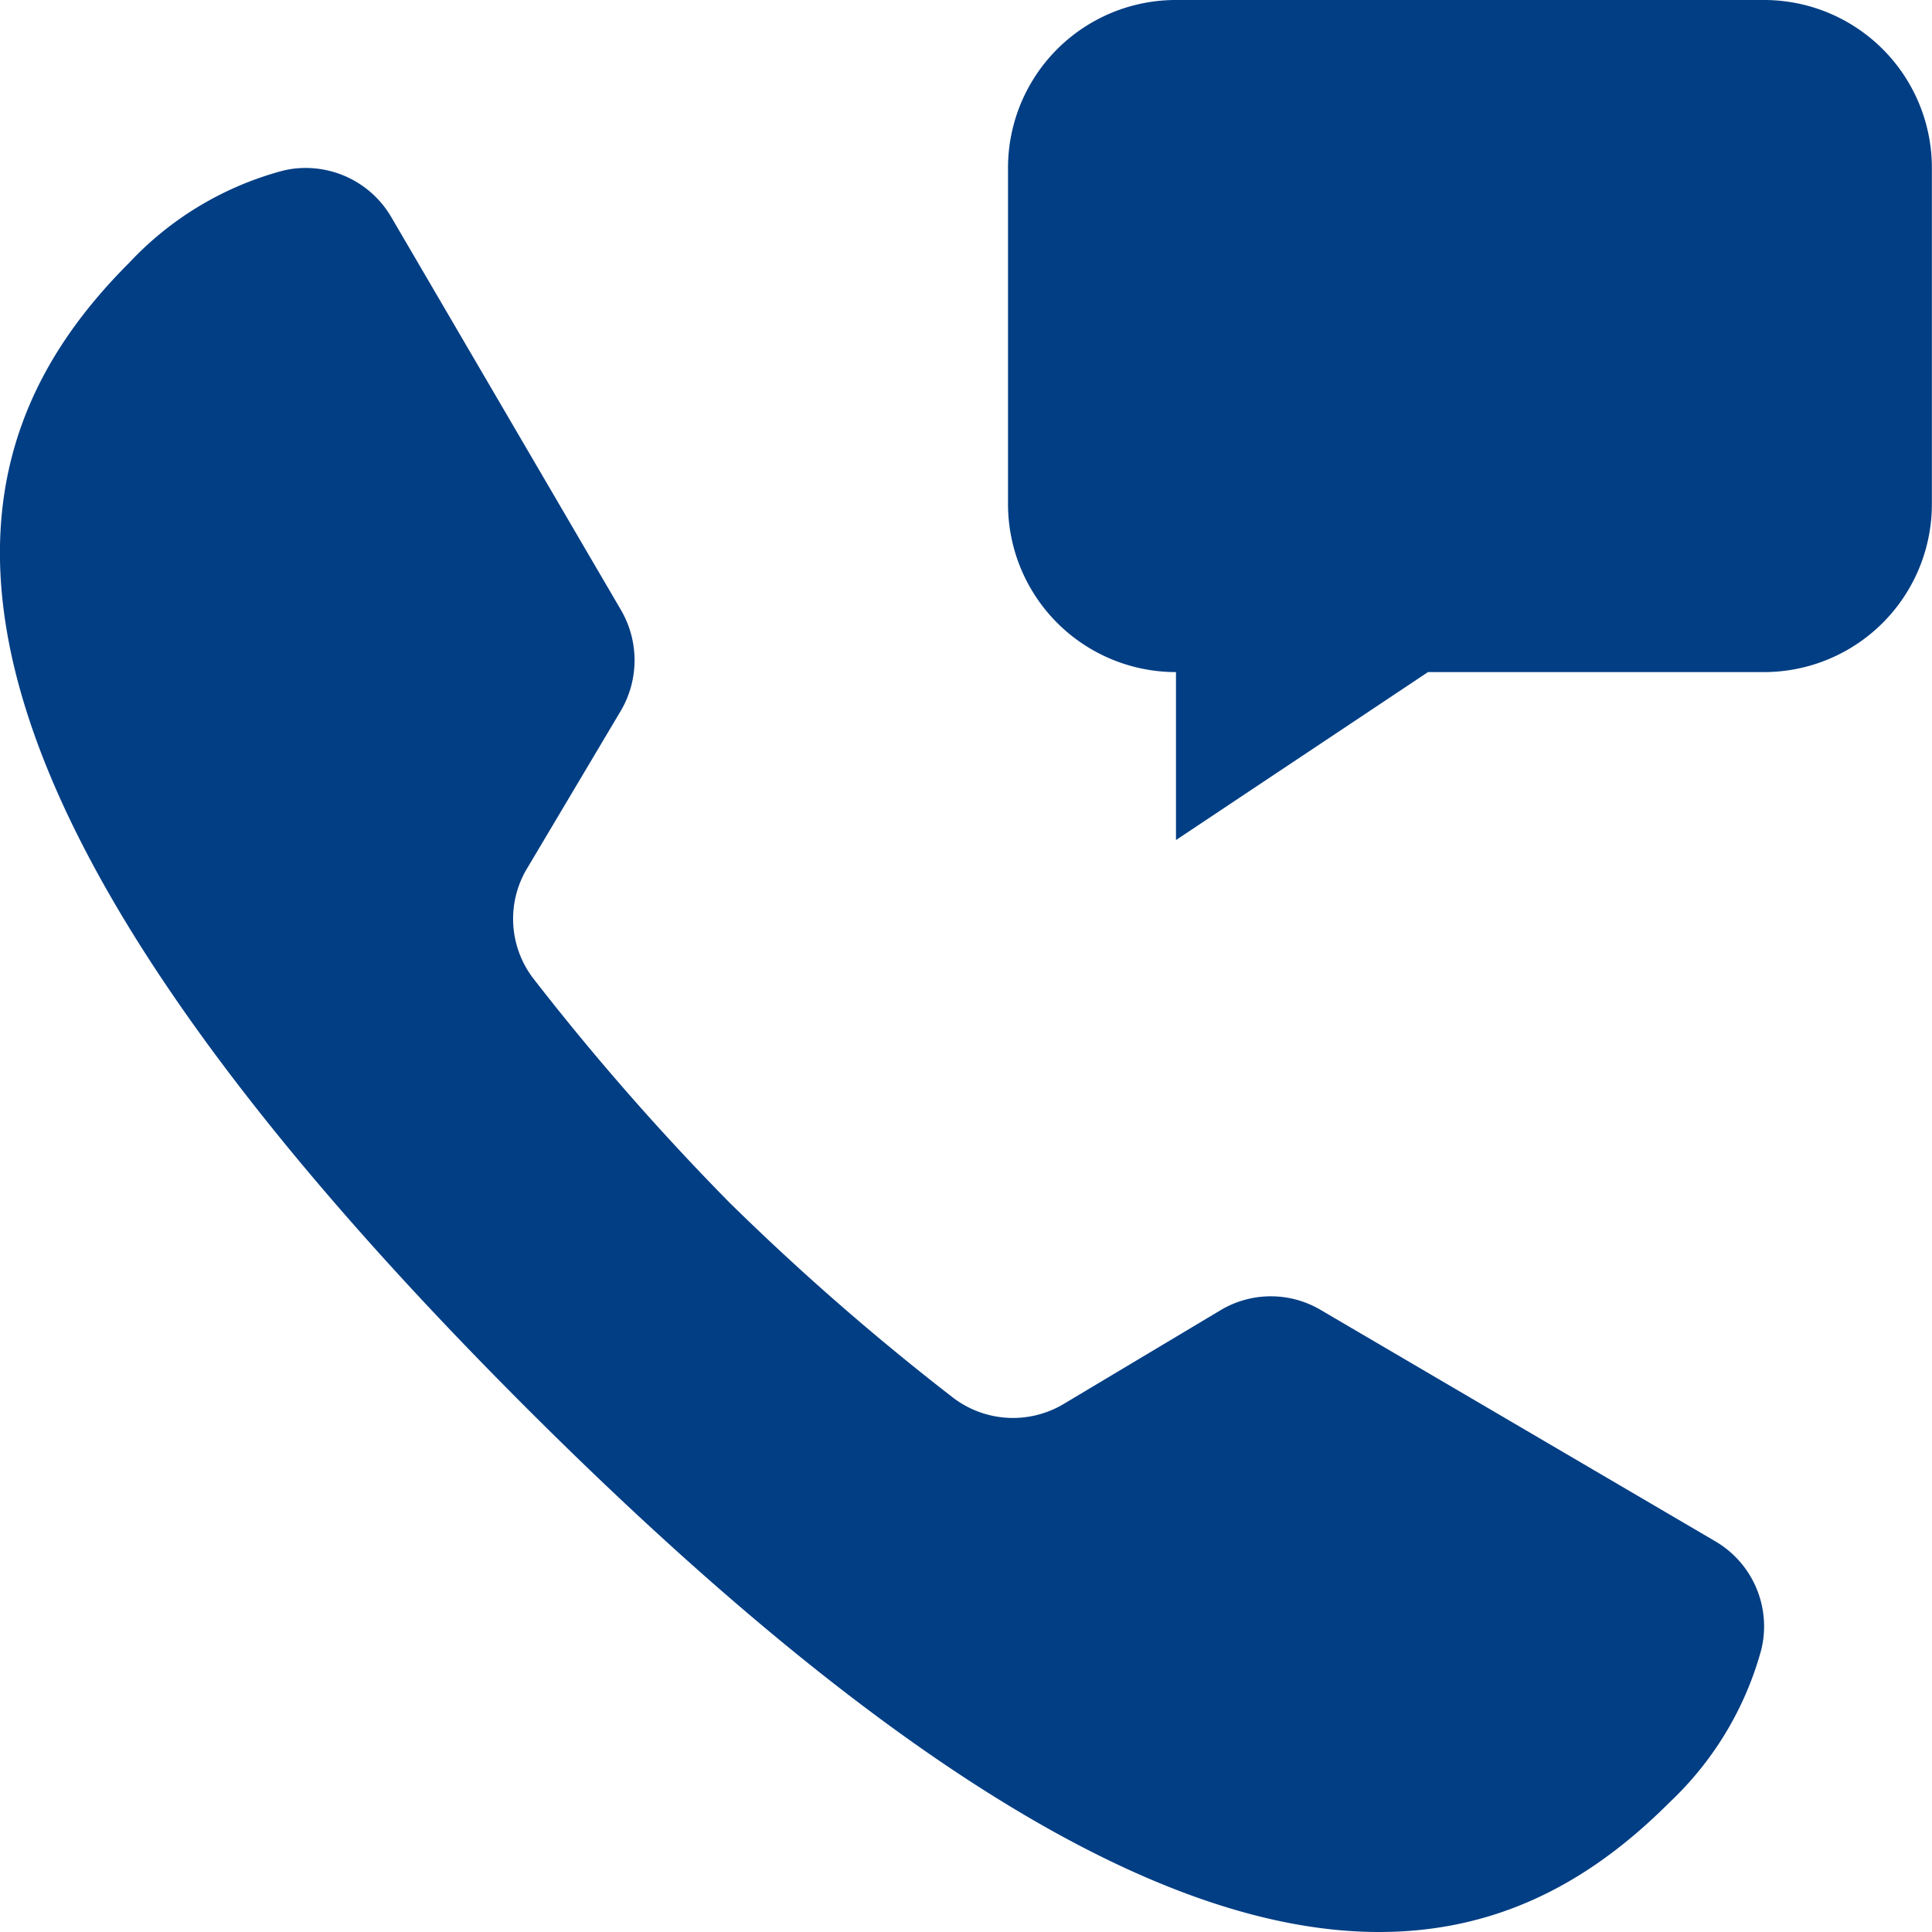 <svg xmlns="http://www.w3.org/2000/svg" width="16" height="16.002" viewBox="0 0 16 16.002"><defs><style>.a{fill:#023e84;}</style></defs><g transform="translate(-6.579 -4.934)"><path class="a" d="M16.318,4.934a1.39,1.39,0,0,0-1.391,1.391V9.107A1.391,1.391,0,0,0,16.318,10.5v1.391L18.405,10.5h2.782a1.391,1.391,0,0,0,1.391-1.393V6.325a1.39,1.39,0,0,0-1.391-1.391ZM9.179,6.328a.787.787,0,0,0-.263.021,2.692,2.692,0,0,0-1.264.758c-1.47,1.47-2.25,3.949,3.276,9.476s8.007,4.748,9.477,3.278a2.72,2.72,0,0,0,.76-1.264.816.816,0,0,0-.383-.9l-3.263-1.913a.811.811,0,0,0-.831,0l-1.3.777a.818.818,0,0,1-.92-.055,20.776,20.776,0,0,1-1.849-1.614A21,21,0,0,1,11,13.043a.812.812,0,0,1-.053-.922l.773-1.3a.826.826,0,0,0,0-.838L9.82,6.733A.82.82,0,0,0,9.179,6.328Z"/></g></svg>